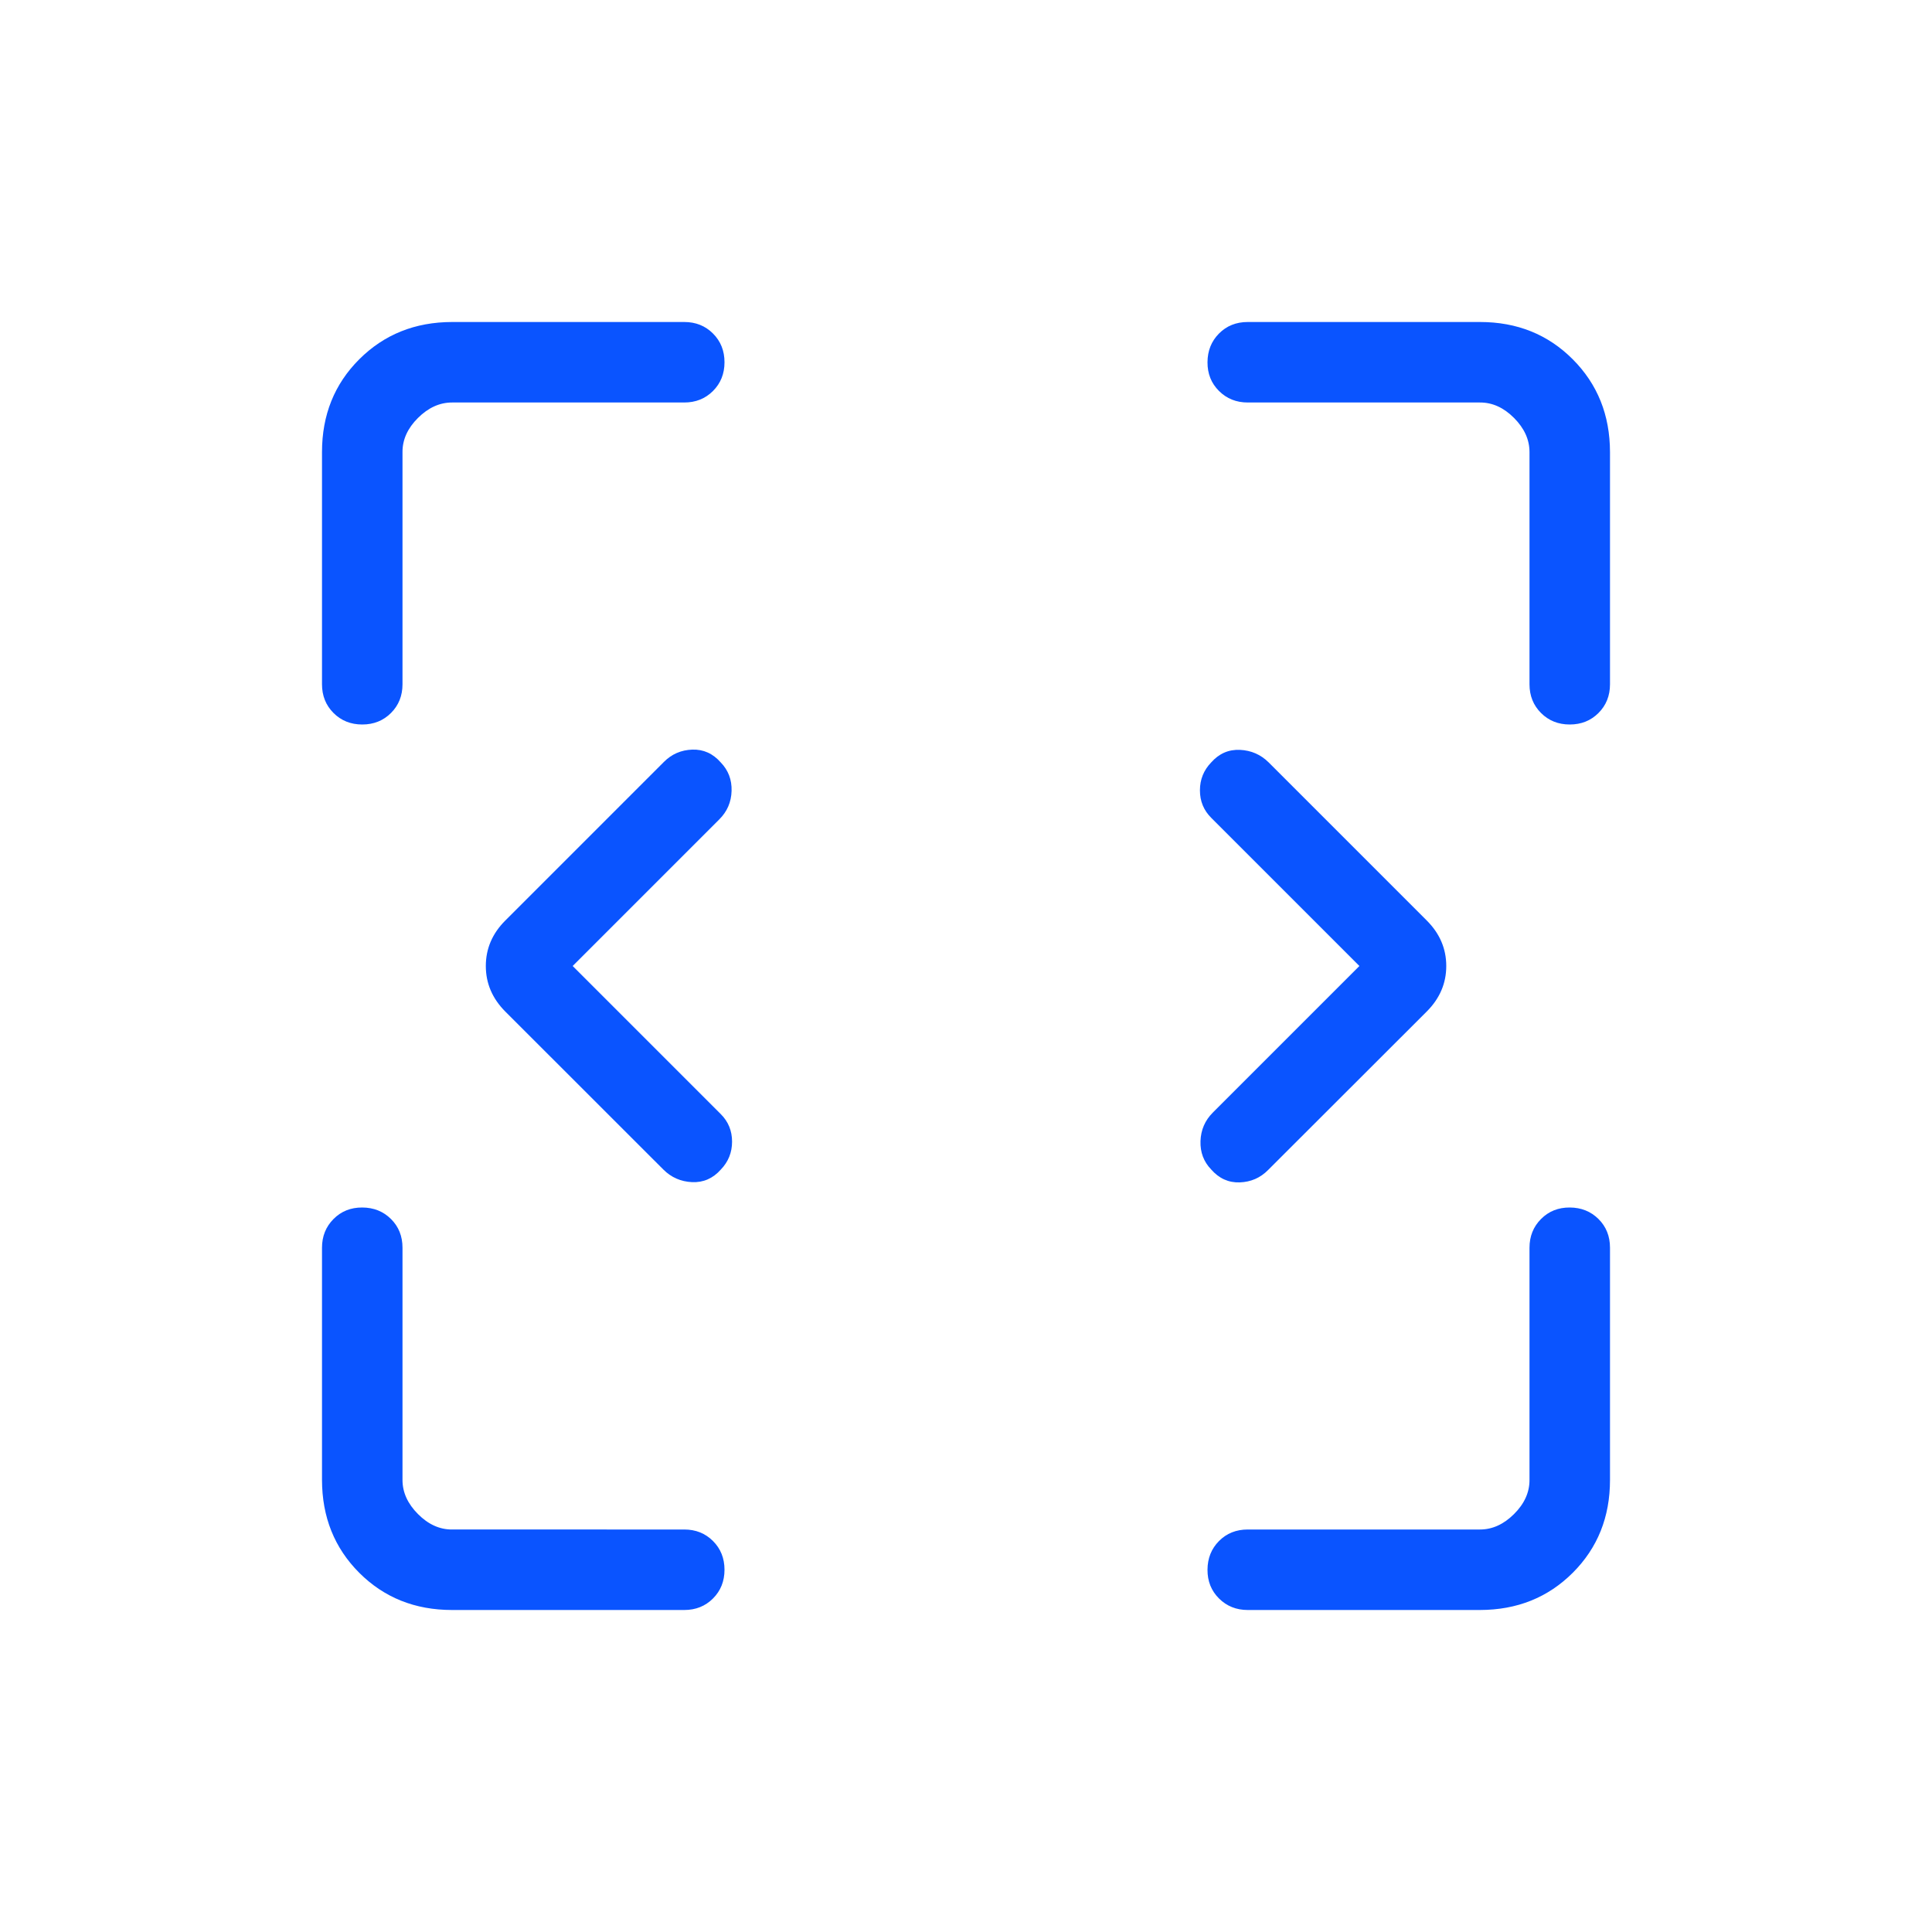<svg xmlns="http://www.w3.org/2000/svg" width="24" height="24"><path fill="#0A54FF" d="m7.114 12 1.84 1.84q.14.14.14.342t-.14.347q-.146.165-.357.156-.21-.01-.356-.156l-1.964-1.963q-.242-.243-.242-.566t.242-.565l1.97-1.97q.145-.146.353-.153t.354.16q.14.145.134.353t-.153.354zm9.773 0-1.84-1.84q-.141-.14-.141-.342t.14-.347q.146-.165.357-.156.21.01.357.156l1.963 1.963q.243.243.243.566t-.243.566l-1.97 1.968q-.145.147-.353.154t-.354-.16q-.14-.145-.133-.353t.153-.354zM5.616 20q-.691 0-1.153-.462T4 18.384V15.5q0-.213.143-.357T4.5 15t.357.143T5 15.5v2.885q0 .23.192.423t.423.192H8.5q.214 0 .357.143T9 19.5t-.143.357T8.5 20zm12.769 0H15.5q-.213 0-.357-.143T15 19.5t.143-.357T15.5 19h2.885q.23 0 .423-.192t.192-.424V15.5q0-.213.143-.357T19.5 15t.357.143.143.357v2.885q0 .69-.462 1.152T18.384 20M4 8.5V5.616q0-.691.463-1.153T5.616 4H8.5q.214 0 .357.143T9 4.5t-.143.357T8.5 5H5.616q-.231 0-.424.192T5 5.616V8.5q0 .214-.143.357T4.5 9t-.357-.143T4 8.5m15 0V5.616q0-.231-.192-.424T18.384 5H15.5q-.213 0-.357-.143T15 4.5t.143-.357T15.5 4h2.885q.69 0 1.152.463T20 5.616V8.5q0 .214-.143.357T19.5 9t-.357-.143T19 8.5"/></svg>